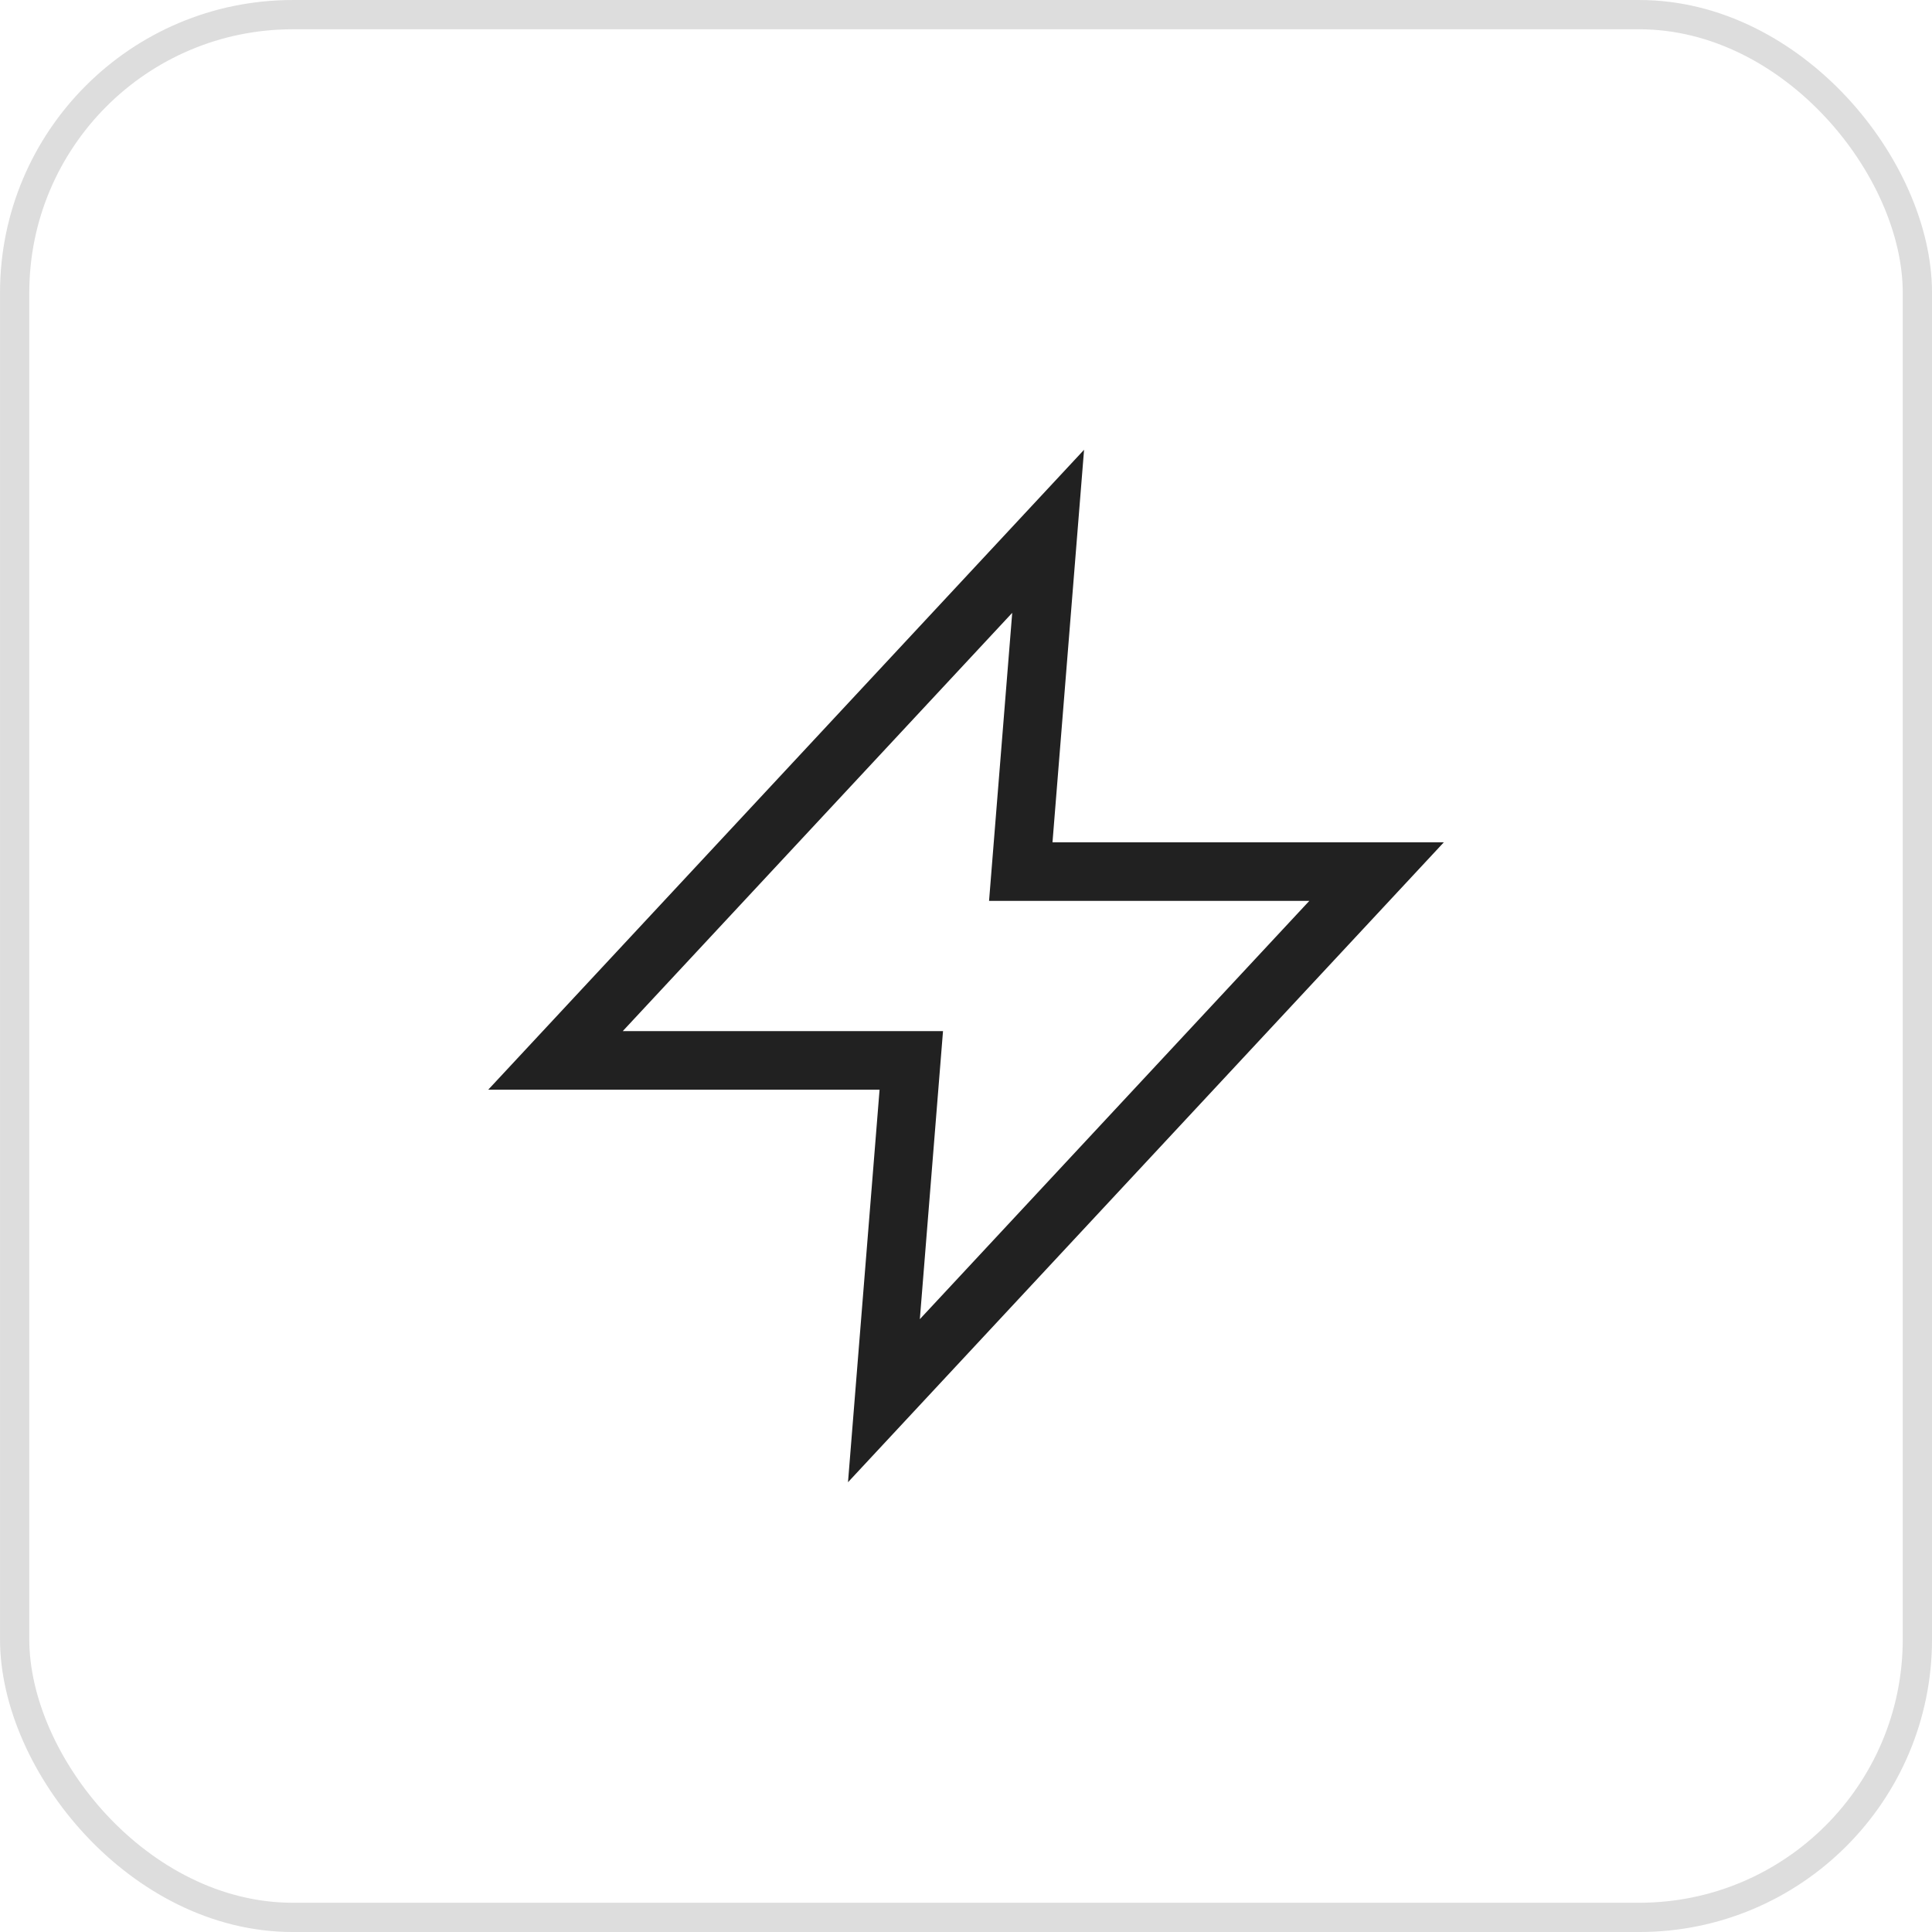 <svg xmlns="http://www.w3.org/2000/svg" width="60" height="60" viewBox="0 0 60 60" fill="none"><rect x="0.455" y="0.455" width="59.091" height="59.091" rx="8.636" stroke="#202020" stroke-opacity="0.15" stroke-width="0.909"></rect><path d="M32.551 16.5L17.251 32.932H28.301L27.451 43.5L42.751 27.068H31.701L32.551 16.5Z" stroke="#212121" stroke-width="1.818" stroke-miterlimit="10" stroke-linecap="square"></path></svg>